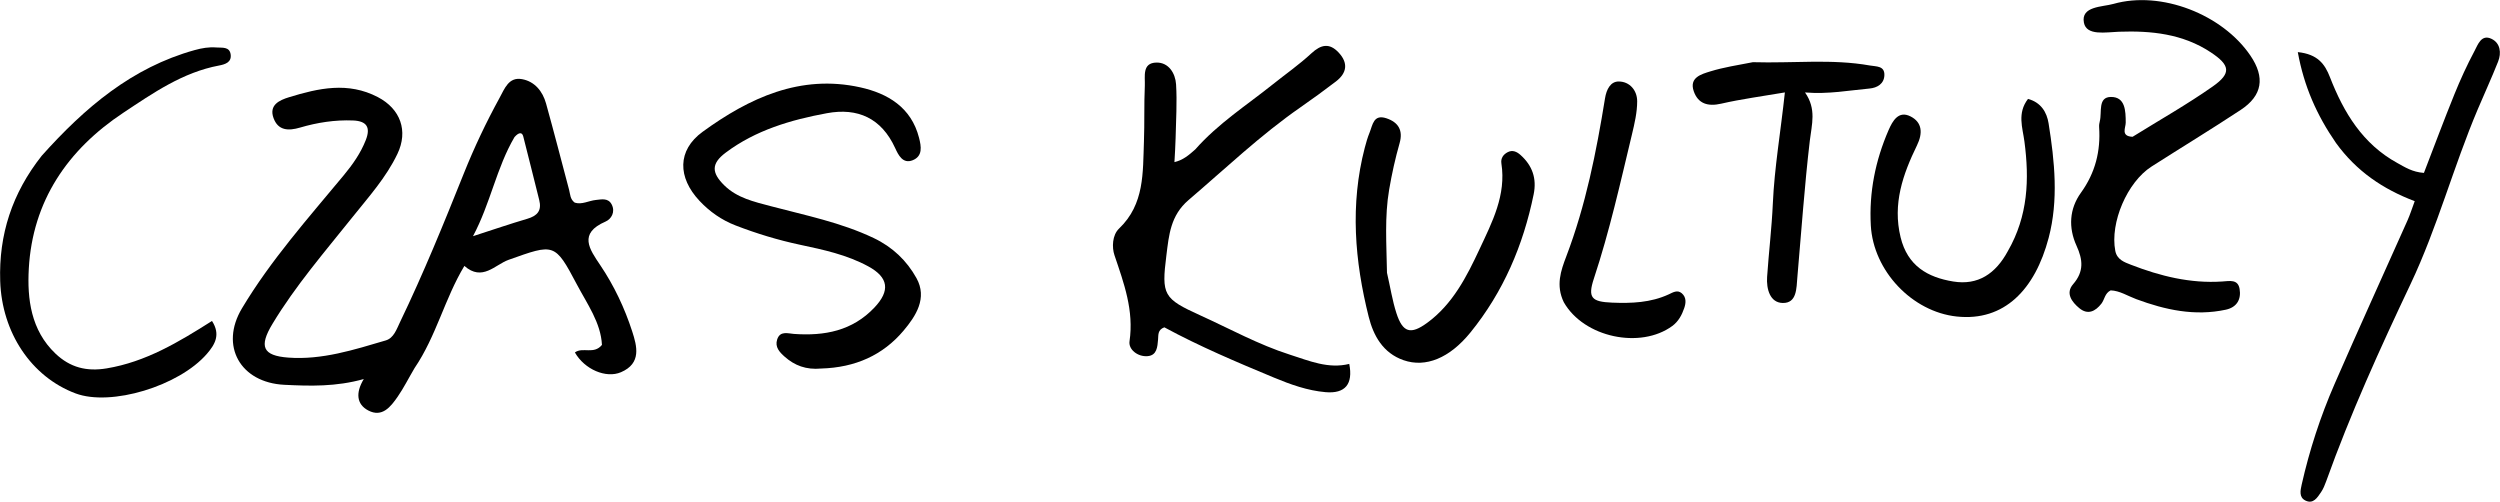 <svg version="1.1" id="Layer_1" xmlns="http://www.w3.org/2000/svg" xmlns:xlink="http://www.w3.org/1999/xlink" x="0px" y="0px" enable-background="new 0 0 1024 576" xml:space="preserve" viewBox="198.55 235.1 625.55 125.53">
<path fill="#000000" opacity="1" stroke="none" d=" M302.281,327.201   C300.739,329.806 299.551,332.211 298.037,334.389   C296.305,336.883 294.179,339.624 290.718,337.818   C287.771,336.28 287.487,333.395 289.578,329.943   C282.604,331.895 276.162,331.705 269.71,331.387   C258.669,330.843 253.482,321.628 259.094,312.251   C266.304,300.204 275.621,289.742 284.538,278.987   C286.783,276.28 288.788,273.444 290.079,270.147   C291.306,267.016 290.38,265.386 286.891,265.246   C282.355,265.065 277.929,265.757 273.629,267.024   C270.665,267.897 268.146,267.761 267.002,264.669   C265.786,261.381 268.453,260.169 270.87,259.428   C278.249,257.164 285.631,255.495 293.103,259.404   C298.758,262.361 300.74,267.854 297.996,273.6   C295.16,279.539 290.79,284.374 286.745,289.437   C279.795,298.136 272.496,306.567 266.721,316.147   C263.315,321.797 264.257,324.098 270.677,324.578   C279.124,325.209 287.117,322.619 295.08,320.279   C297.085,319.689 297.79,317.474 298.656,315.675   C304.507,303.523 309.592,291.039 314.598,278.527   C317.199,272.028 320.183,265.733 323.543,259.603   C324.819,257.275 325.839,254.292 329.179,254.906   C332.339,255.487 334.327,257.925 335.18,260.987   C337.181,268.173 339.038,275.398 340.951,282.608   C341.244,283.713 341.19,284.961 342.366,285.807   C344.146,286.369 345.836,285.329 347.622,285.14   C349.093,284.984 350.749,284.574 351.616,286.279   C352.566,288.149 351.509,289.916 350.082,290.534   C343.202,293.515 346.053,297.452 348.749,301.453   C352.209,306.59 354.844,312.177 356.735,318.013   C357.929,321.7 359.124,326.022 353.912,328.242   C350.194,329.826 344.831,327.556 342.399,323.292   C344.348,321.845 347.133,323.896 349.172,321.402   C348.886,315.848 345.477,311.157 342.896,306.276   C337.356,295.799 337.236,296.054 325.83,300.107   C322.392,301.328 319.254,305.604 314.747,301.638   C309.796,309.861 307.734,319.175 302.281,327.201  M327.284,269.407   C322.764,277.102 321.288,285.98 316.904,294.196   C321.938,292.571 326.178,291.114 330.475,289.85   C332.978,289.114 334.161,287.832 333.471,285.136   C332.115,279.836 330.856,274.511 329.474,269.218   C329.194,268.143 328.384,268.155 327.284,269.407  z"/>
<path fill="#000000" opacity="1" stroke="none" d=" M497.617,272.5   C503.401,265.953 510.469,261.457 516.953,256.267   C520.197,253.671 523.628,251.279 526.667,248.463   C529.095,246.215 531.204,245.785 533.511,248.255   C535.953,250.87 535.583,253.378 532.817,255.492   C529.914,257.71 526.96,259.866 523.958,261.948   C513.955,268.889 505.174,277.279 495.948,285.155   C491.417,289.024 491.04,293.956 490.408,298.966   C489.152,308.92 489.64,309.818 498.903,314.019   C506.319,317.383 513.47,321.342 521.285,323.838   C526.17,325.399 530.91,327.455 536.162,326.159   C537.15,331.221 535.161,333.65 530.232,333.227   C525.739,332.842 521.461,331.303 517.322,329.583   C507.973,325.698 498.648,321.748 489.891,317.002   C488.196,317.626 488.417,318.911 488.323,320.027   C488.166,321.897 488.046,324.021 485.703,324.217   C483.232,324.424 480.88,322.535 481.178,320.504   C482.31,312.801 479.786,305.985 477.414,298.966   C476.745,296.985 476.852,293.922 478.562,292.291   C484.964,286.183 484.498,278.271 484.786,270.535   C484.96,265.877 484.797,261.207 485.008,256.552   C485.112,254.253 484.257,250.806 487.943,250.754   C490.974,250.711 492.651,253.437 492.825,256.205   C493.105,260.673 492.805,265.179 492.71,269.667   C492.668,271.611 492.525,273.552 492.419,275.67   C494.665,275.114 496.012,273.911 497.617,272.5  z"/>
<path fill="#000000" opacity="1" stroke="none" d=" M732.166,269.327   C739.054,265.053 745.87,261.198 752.247,256.717   C756.953,253.41 756.572,251.398 751.71,248.181   C744.71,243.55 736.835,242.757 728.76,243.04   C725.456,243.157 720.632,244.117 719.988,240.778   C719.185,236.62 724.604,236.862 727.374,236.076   C739.324,232.687 754.645,238.7 761.648,249.009   C765.356,254.468 764.668,259.013 759.217,262.604   C751.867,267.447 744.344,272.027 736.923,276.764   C730.802,280.671 726.487,290.831 727.837,297.866   C728.259,300.064 730.107,300.706 731.735,301.338   C739.07,304.184 746.629,306.069 754.577,305.537   C756.5,305.409 758.528,304.933 758.943,307.399   C759.373,309.949 758.301,311.986 755.495,312.591   C747.729,314.263 740.337,312.644 733.085,309.952   C730.934,309.154 728.955,307.841 726.679,307.757   C725.189,308.49 725.172,310.045 724.37,311.072   C722.843,313.025 720.962,313.966 718.837,312.21   C716.984,310.678 715.316,308.478 717.284,306.213   C720.046,303.035 719.728,300.081 718.135,296.581   C716.077,292.055 716.329,287.367 719.247,283.318   C722.842,278.331 724.199,272.906 723.793,266.897   C723.76,266.407 723.843,265.892 723.965,265.412   C724.537,263.17 723.421,259.384 726.742,259.359   C730.328,259.333 730.451,262.801 730.448,265.804   C730.447,267.065 729.132,269.194 732.166,269.327  z"/>
<path fill="#000000" opacity="1" stroke="none" d=" M404.041,327.313   C400.236,327.673 397.37,326.548 394.892,324.354   C393.62,323.228 392.404,321.944 393.006,320.062   C393.73,317.799 395.681,318.547 397.243,318.657   C404.855,319.193 411.812,317.903 417.349,312.054   C421.334,307.844 420.898,304.52 415.817,301.754   C410.49,298.854 404.623,297.595 398.781,296.354   C393.238,295.177 387.856,293.538 382.584,291.501   C379.106,290.157 376.106,288.049 373.578,285.354   C368.104,279.52 367.966,272.725 374.366,268.074   C386.012,259.611 398.827,253.635 413.802,256.954   C420.639,258.469 426.553,261.921 428.511,269.57   C429.08,271.792 429.458,274.158 426.945,275.186   C424.444,276.208 423.316,273.849 422.535,272.145   C419.107,264.663 413.179,262 405.452,263.427   C396.428,265.093 387.639,267.668 380.143,273.288   C376.524,276.001 376.522,278.285 379.792,281.489   C383.033,284.664 387.292,285.593 391.484,286.705   C400.135,288.999 408.922,290.748 417.128,294.645   C421.914,296.918 425.446,300.332 427.865,304.683   C430.656,309.7 427.712,314.187 424.629,317.846   C419.469,323.969 412.569,327.063 404.041,327.313  z"/>
<path fill="#000000" opacity="1" stroke="none" d=" M783.059,270.871   C778.25,263.907 775.065,256.715 773.505,248.138   C778.513,248.661 780.28,251.146 781.555,254.422   C785.001,263.281 789.75,271.151 798.451,275.91   C800.337,276.942 802.133,278.144 805.064,278.366   C807.556,271.908 810.024,265.276 812.68,258.721   C814.175,255.031 815.84,251.391 817.711,247.879   C818.556,246.294 819.415,243.573 821.999,244.829   C824.18,245.888 824.494,248.321 823.622,250.522   C822.032,254.533 820.225,258.458 818.54,262.432   C812.444,276.811 808.44,291.989 801.737,306.144   C794.065,322.341 786.649,338.655 780.598,355.55   C780.263,356.483 779.875,357.431 779.324,358.245   C778.402,359.607 777.368,361.318 775.398,360.338   C773.792,359.539 774.132,357.873 774.479,356.34   C776.426,347.717 779.162,339.335 782.679,331.248   C788.643,317.533 794.863,303.93 800.949,290.267   C801.617,288.767 802.108,287.188 802.76,285.435   C794.822,282.434 788.183,277.948 783.059,270.871  z"/>
<path fill="#000000" opacity="1" stroke="none" d=" M208.996,274.068   C219.792,262.009 231.57,251.994 247.258,247.634   C249.057,247.134 250.835,246.825 252.671,246.979   C254.082,247.097 255.999,246.684 256.269,248.744   C256.523,250.679 254.907,251.205 253.365,251.494   C244.274,253.197 236.859,258.375 229.403,263.317   C215.438,272.575 206.691,285.419 205.755,302.348   C205.341,309.84 206.26,317.72 212.433,323.579   C216.108,327.067 220.222,328.108 225.243,327.276   C235.017,325.656 243.241,320.708 251.597,315.411   C253.793,318.821 252.354,321.283 250.339,323.617   C243.35,331.717 226.302,336.85 217.461,333.539   C206.375,329.387 199.016,318.318 198.6,305.428   C198.225,293.809 201.572,283.461 208.996,274.068  z"/>
<path fill="#000000" opacity="1" stroke="none" d=" M545.601,303.353   C546.449,307.013 546.944,310.321 547.961,313.459   C549.537,318.326 551.514,318.896 555.617,315.91   C562.06,311.22 565.565,304.281 568.786,297.385   C571.912,290.694 575.458,283.905 574.23,276.009   C574.025,274.691 574.715,273.734 575.824,273.168   C577.02,272.556 578.087,273.049 579.013,273.877   C581.98,276.533 583.113,279.751 582.301,283.727   C579.696,296.485 574.716,308.147 566.472,318.304   C561.255,324.733 555.266,327.147 549.753,325.231   C544.581,323.433 542.206,319.064 541.033,314.392   C537.52,300.41 536.34,286.268 540.042,272.07   C540.377,270.784 540.751,269.497 541.251,268.268   C542.021,266.375 542.214,263.616 545.454,264.695   C548.449,265.692 549.668,267.722 548.763,270.901   C547.673,274.726 546.822,278.583 546.146,282.53   C544.978,289.35 545.48,296.123 545.601,303.353  z"/>
<path fill="#000000" opacity="1" stroke="none" d=" M700.958,297.928   C706.026,289.109 706.347,279.949 705.106,270.535   C704.647,267.049 703.251,263.43 705.998,259.848   C709.253,260.727 710.705,263.194 711.146,265.957   C712.667,275.488 713.66,285.151 711.168,294.609   C707.754,307.566 700.058,315.559 688.176,314.3   C677.004,313.116 667.287,302.888 666.664,291.496   C666.21,283.207 667.803,275.287 671.091,267.7   C672.121,265.324 673.605,262.709 676.596,264.223   C679.505,265.696 679.734,268.361 678.211,271.488   C674.692,278.712 672.079,286.097 674.117,294.475   C675.856,301.621 680.874,304.499 687.306,305.541   C693.458,306.538 697.88,303.633 700.958,297.928  z"/>
<path fill="#000000" opacity="1" stroke="none" d=" M637.152,250.662   C647.219,250.965 656.874,249.786 666.45,251.489   C668.062,251.776 670.134,251.539 670.061,253.914   C669.994,256.078 668.266,257.079 666.324,257.254   C661.21,257.713 656.139,258.709 650.203,258.236   C653.12,262.401 651.88,266.246 651.406,270.267   C650.07,281.616 649.293,293.03 648.29,304.418   C648.045,307.196 648.205,310.993 644.604,310.911   C641.438,310.839 640.51,307.421 640.716,304.391   C641.13,298.278 641.875,292.183 642.147,286.066   C642.551,276.974 644.12,268.006 645.161,258.225   C639.497,259.199 634.307,259.873 629.23,261.04   C625.893,261.807 623.44,261.052 622.361,257.935   C621.169,254.494 624.257,253.659 626.513,252.962   C629.827,251.938 633.295,251.412 637.152,250.662  z"/>
<path fill="#000000" opacity="1" stroke="none" d=" M589.84,310.715   C587.807,306.5 589.104,302.834 590.464,299.261   C595.333,286.473 597.982,273.145 600.157,259.707   C600.524,257.444 601.541,255.477 603.597,255.491   C606.349,255.509 608.207,257.731 608.205,260.45   C608.204,263.223 607.544,266.034 606.89,268.761   C603.993,280.838 601.291,292.961 597.378,304.783   C595.78,309.609 596.79,310.616 601.934,310.826   C606.781,311.023 611.585,310.843 616.108,308.753   C617.146,308.273 618.258,307.543 619.355,308.473   C620.537,309.476 620.422,310.887 619.986,312.17   C619.394,313.91 618.533,315.535 616.99,316.668   C609.048,322.497 594.882,319.577 589.84,310.715  z"/>
</svg>